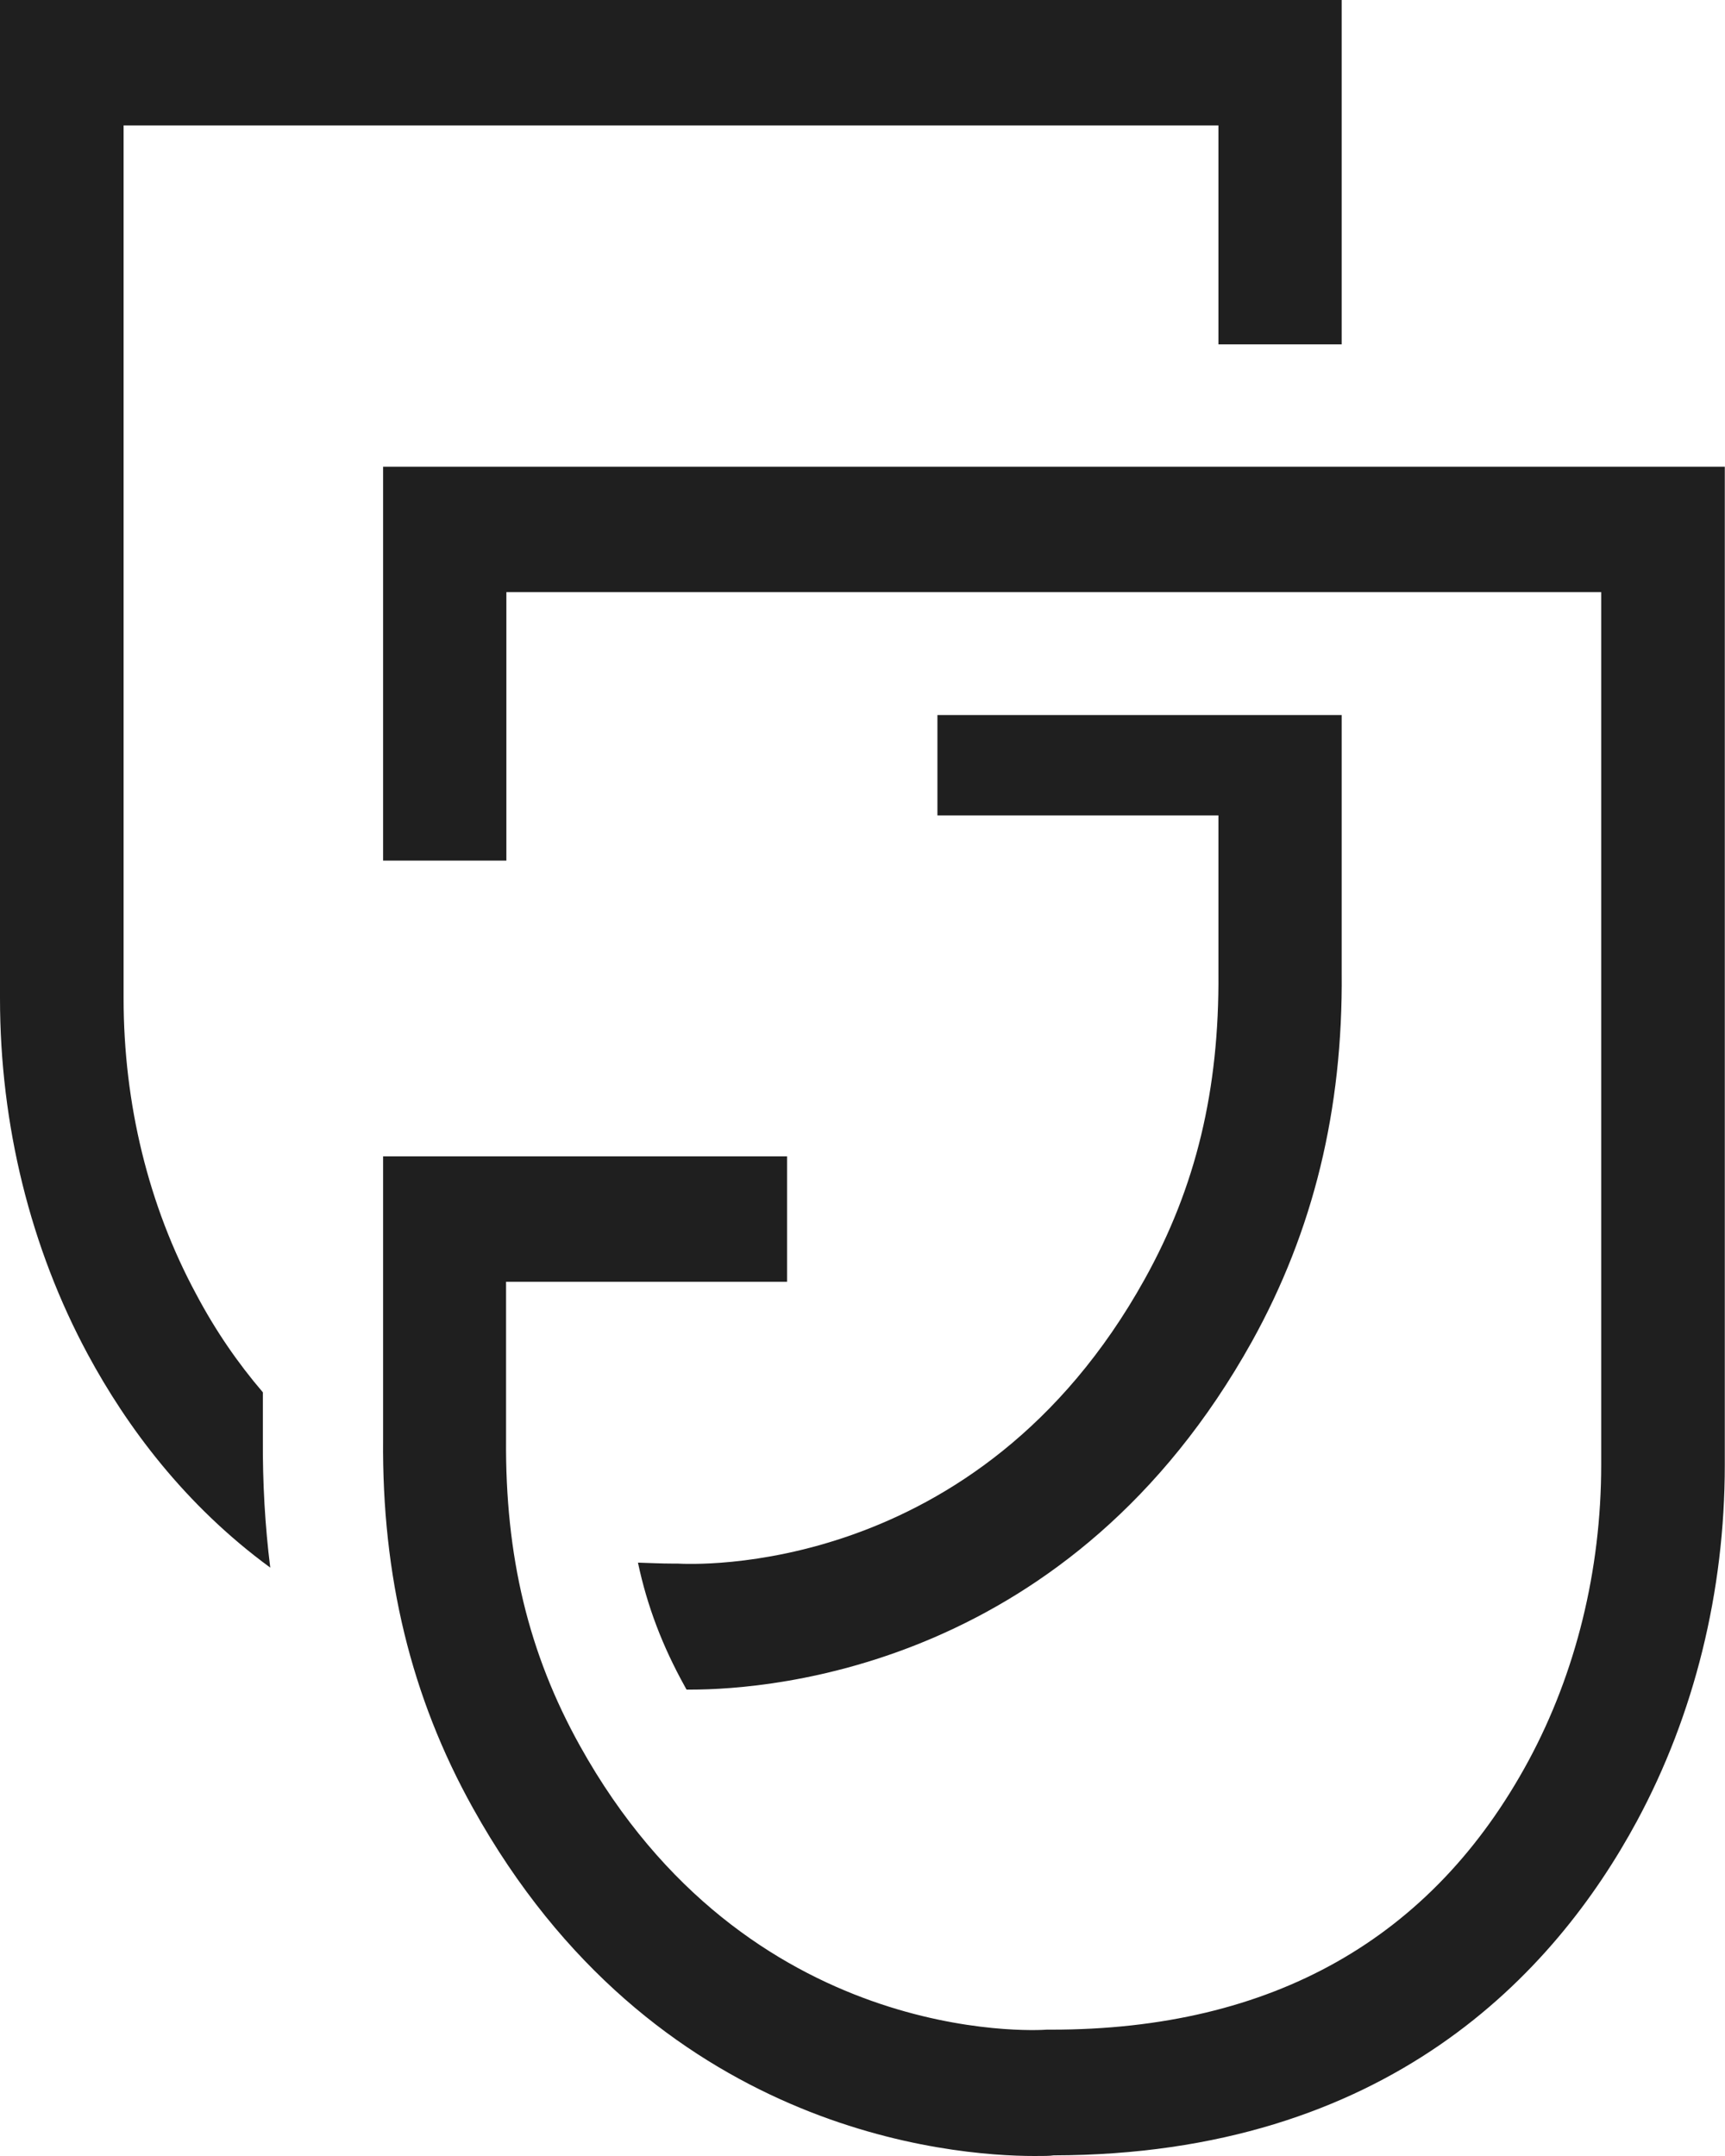 <svg width="60" height="75" viewBox="0 0 60 75" fill="none" xmlns="http://www.w3.org/2000/svg">
<path d="M39.813 44.502C33.996 54.973 23.986 54.413 23.569 54.392H23.409C22.992 54.392 22.585 54.37 22.19 54.359C22.511 55.878 23.045 57.268 23.815 58.658C23.837 58.701 23.858 58.733 23.88 58.776C23.922 58.776 23.965 58.776 24.008 58.776C26.916 58.776 37.268 57.947 43.545 46.668C45.684 42.811 46.711 38.609 46.668 33.837V24.874H32.606V28.365H42.38V33.848C42.412 37.909 41.599 41.292 39.813 44.502Z" fill="#1f1f1f"/>
<path d="M9.143 50.05V48.434C8.277 47.422 7.496 46.291 6.823 45.019C5.165 41.949 4.299 38.394 4.299 34.731V4.363H42.38V11.979H46.668V0H0V34.731C0 39.127 1.059 43.414 3.058 47.12C4.406 49.619 6.427 52.356 9.4 54.532C9.218 53.077 9.133 51.591 9.143 50.039V50.05Z" fill="#1f1f1f"/>
<path d="M35.974 75C36.295 75 36.52 75 36.648 74.978C48.251 74.957 54.079 68.644 56.934 63.355C58.934 59.649 59.993 55.361 59.993 50.966V16.235H13.325V29.938H17.613V20.598H55.694V50.955C55.694 54.618 54.817 58.184 53.17 61.243C49.823 67.448 44.241 70.605 36.573 70.605H36.413C35.996 70.637 25.986 71.197 20.169 60.726C18.383 57.516 17.57 54.133 17.602 50.072V44.589H27.376V40.226H13.325V50.061C13.282 54.833 14.298 59.035 16.447 62.892C22.714 74.171 33.076 75 35.985 75H35.974Z" fill="#1f1f1f"/>
</svg>
